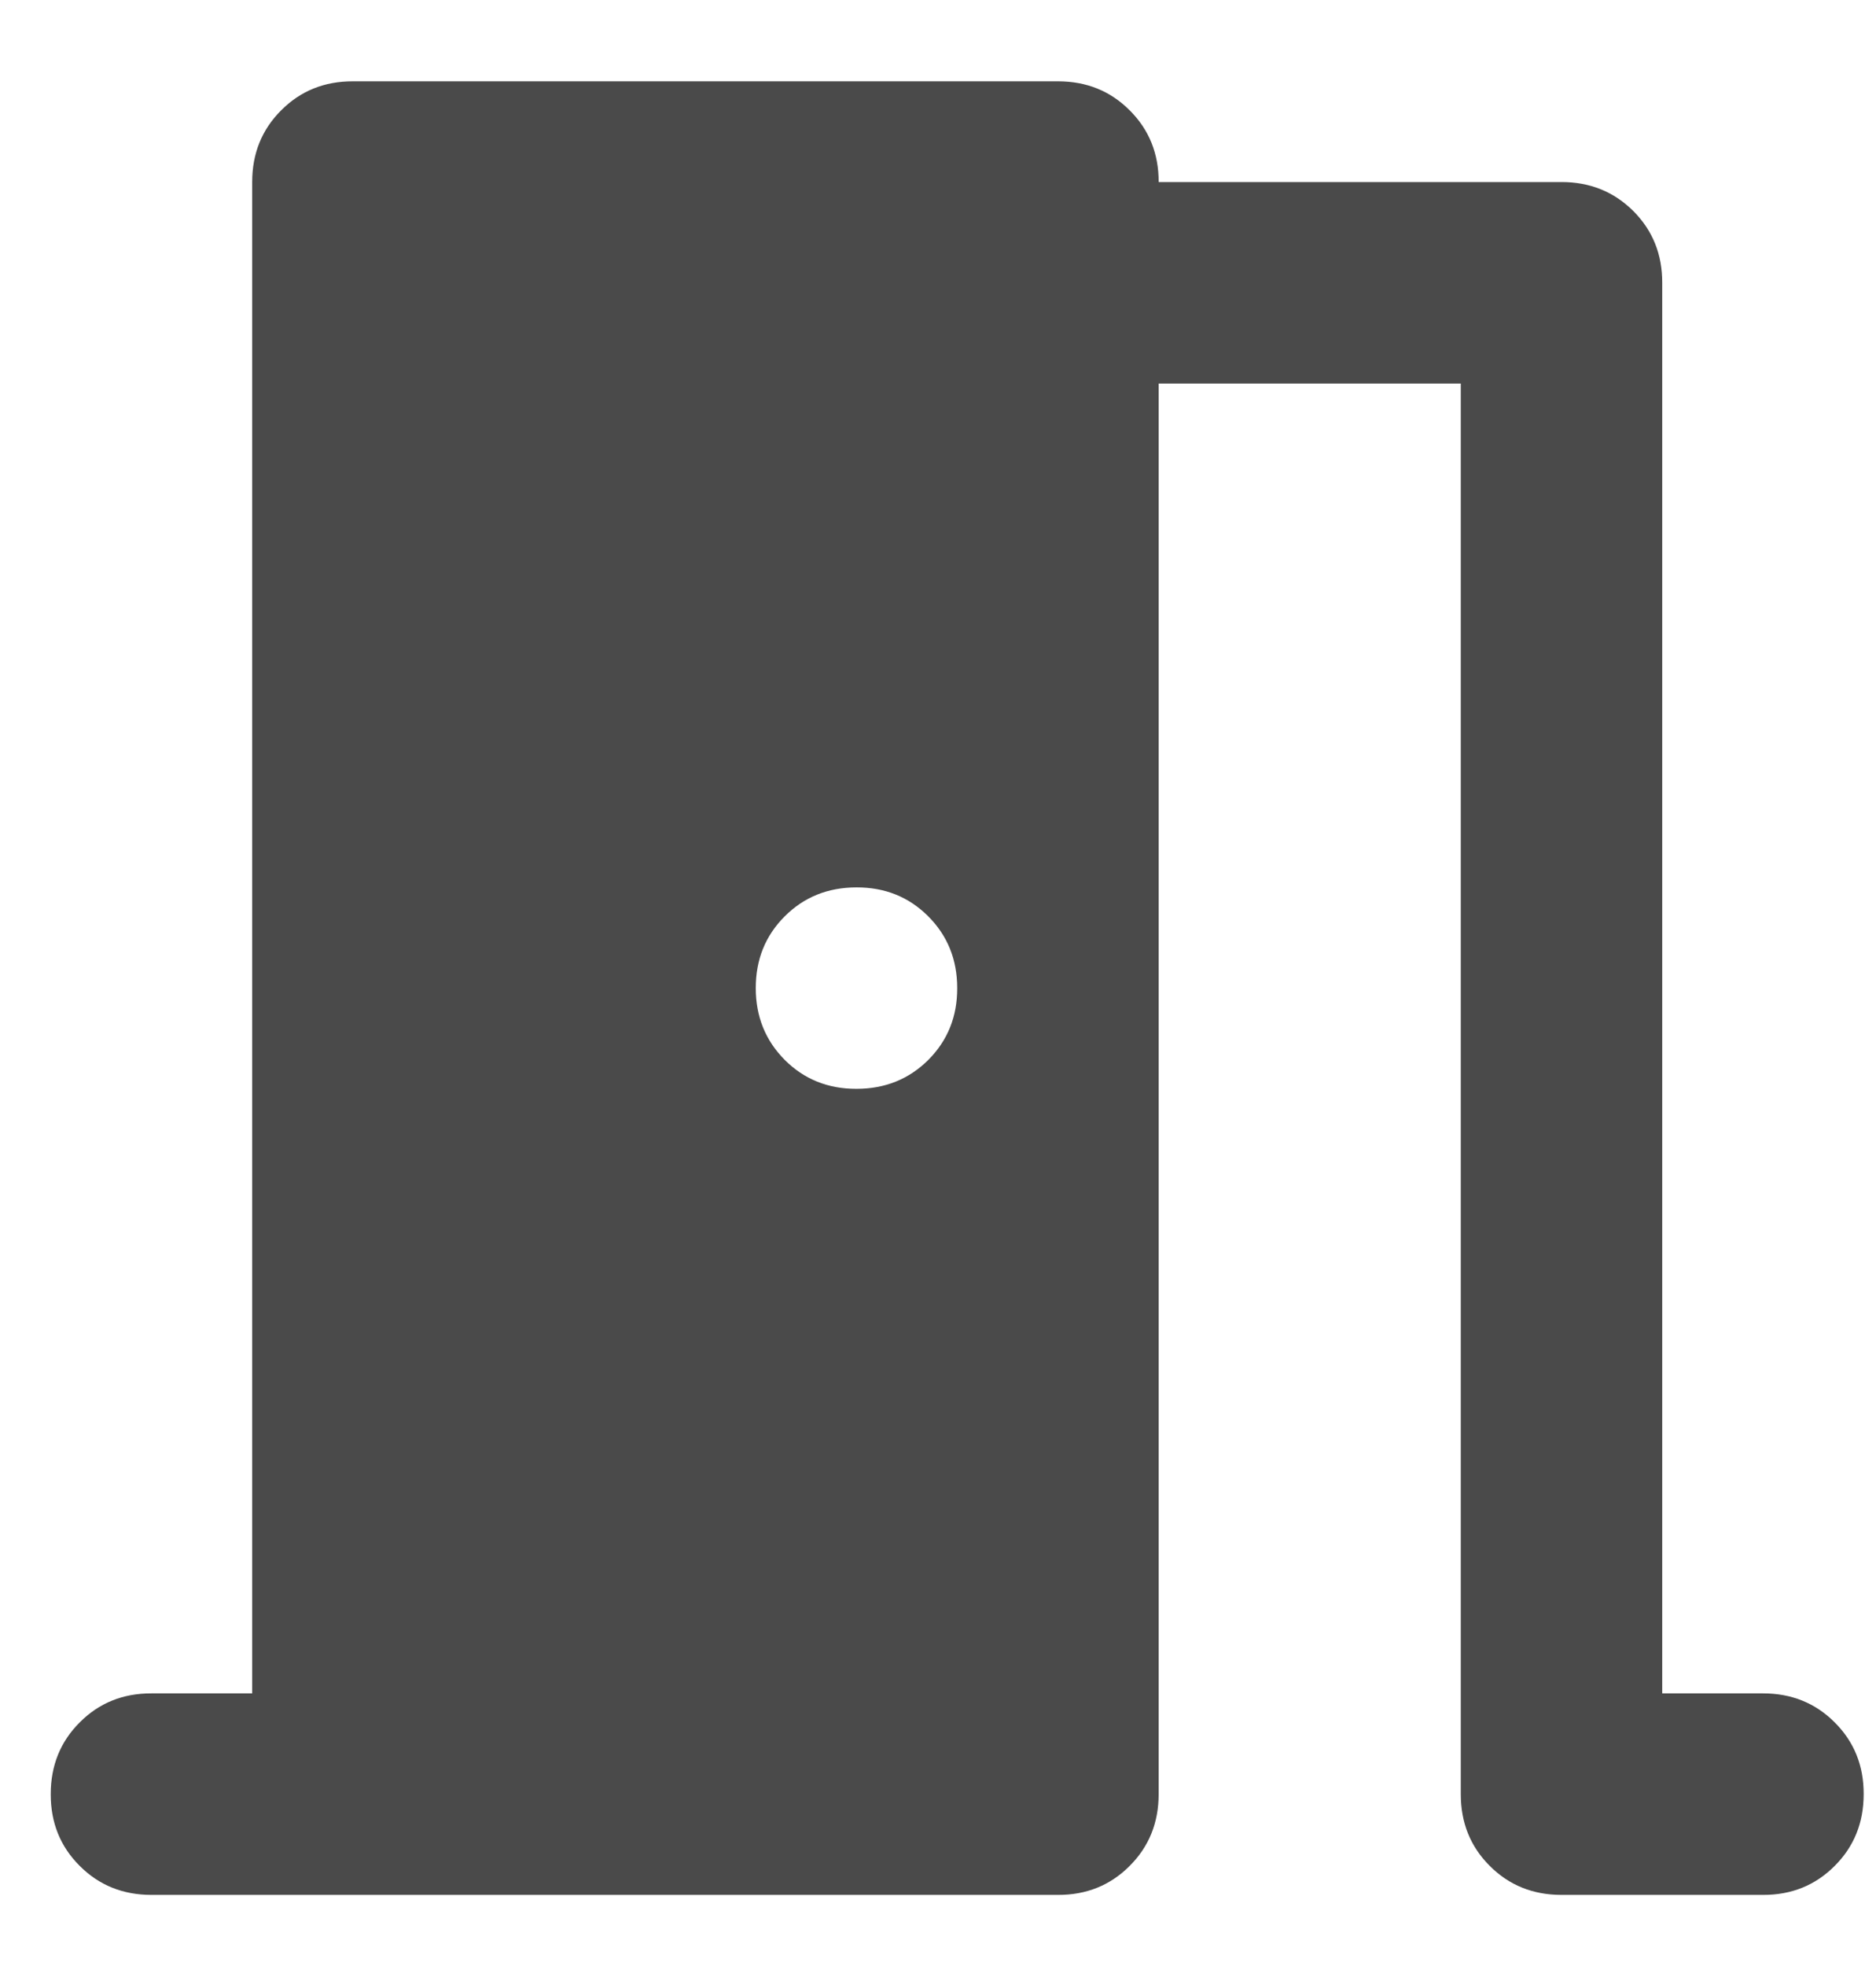 <svg width="21" height="22" viewBox="0 0 21 22" fill="none" xmlns="http://www.w3.org/2000/svg">
<path d="M1.696 21.204C1.376 21.204 1.108 21.096 0.892 20.879C0.675 20.663 0.567 20.395 0.568 20.076C0.568 19.757 0.676 19.489 0.893 19.273C1.109 19.056 1.377 18.948 1.696 18.949H2.823V2.037C2.823 1.718 2.931 1.45 3.148 1.234C3.364 1.017 3.632 0.909 3.951 0.91H11.843C12.162 0.91 12.43 1.018 12.646 1.235C12.863 1.451 12.971 1.719 12.97 2.037H17.48C17.799 2.037 18.067 2.146 18.284 2.362C18.5 2.579 18.608 2.846 18.607 3.165V18.949H19.735C20.054 18.949 20.322 19.057 20.538 19.274C20.755 19.49 20.863 19.758 20.862 20.076C20.862 20.396 20.754 20.664 20.537 20.88C20.321 21.097 20.053 21.205 19.735 21.204H17.48C17.16 21.204 16.892 21.096 16.676 20.879C16.459 20.663 16.352 20.395 16.352 20.076V4.292H12.97V20.076C12.97 20.396 12.862 20.664 12.645 20.88C12.429 21.097 12.161 21.205 11.843 21.204H1.696ZM10.715 11.057C10.715 10.738 10.607 10.47 10.39 10.253C10.174 10.037 9.906 9.929 9.588 9.93C9.268 9.93 9 10.038 8.784 10.254C8.567 10.471 8.46 10.738 8.46 11.057C8.46 11.376 8.569 11.644 8.785 11.861C9.001 12.077 9.269 12.185 9.588 12.184C9.907 12.184 10.175 12.076 10.392 11.86C10.608 11.643 10.716 11.376 10.715 11.057Z" fill="black" fill-opacity="0.71"/>
</svg>
